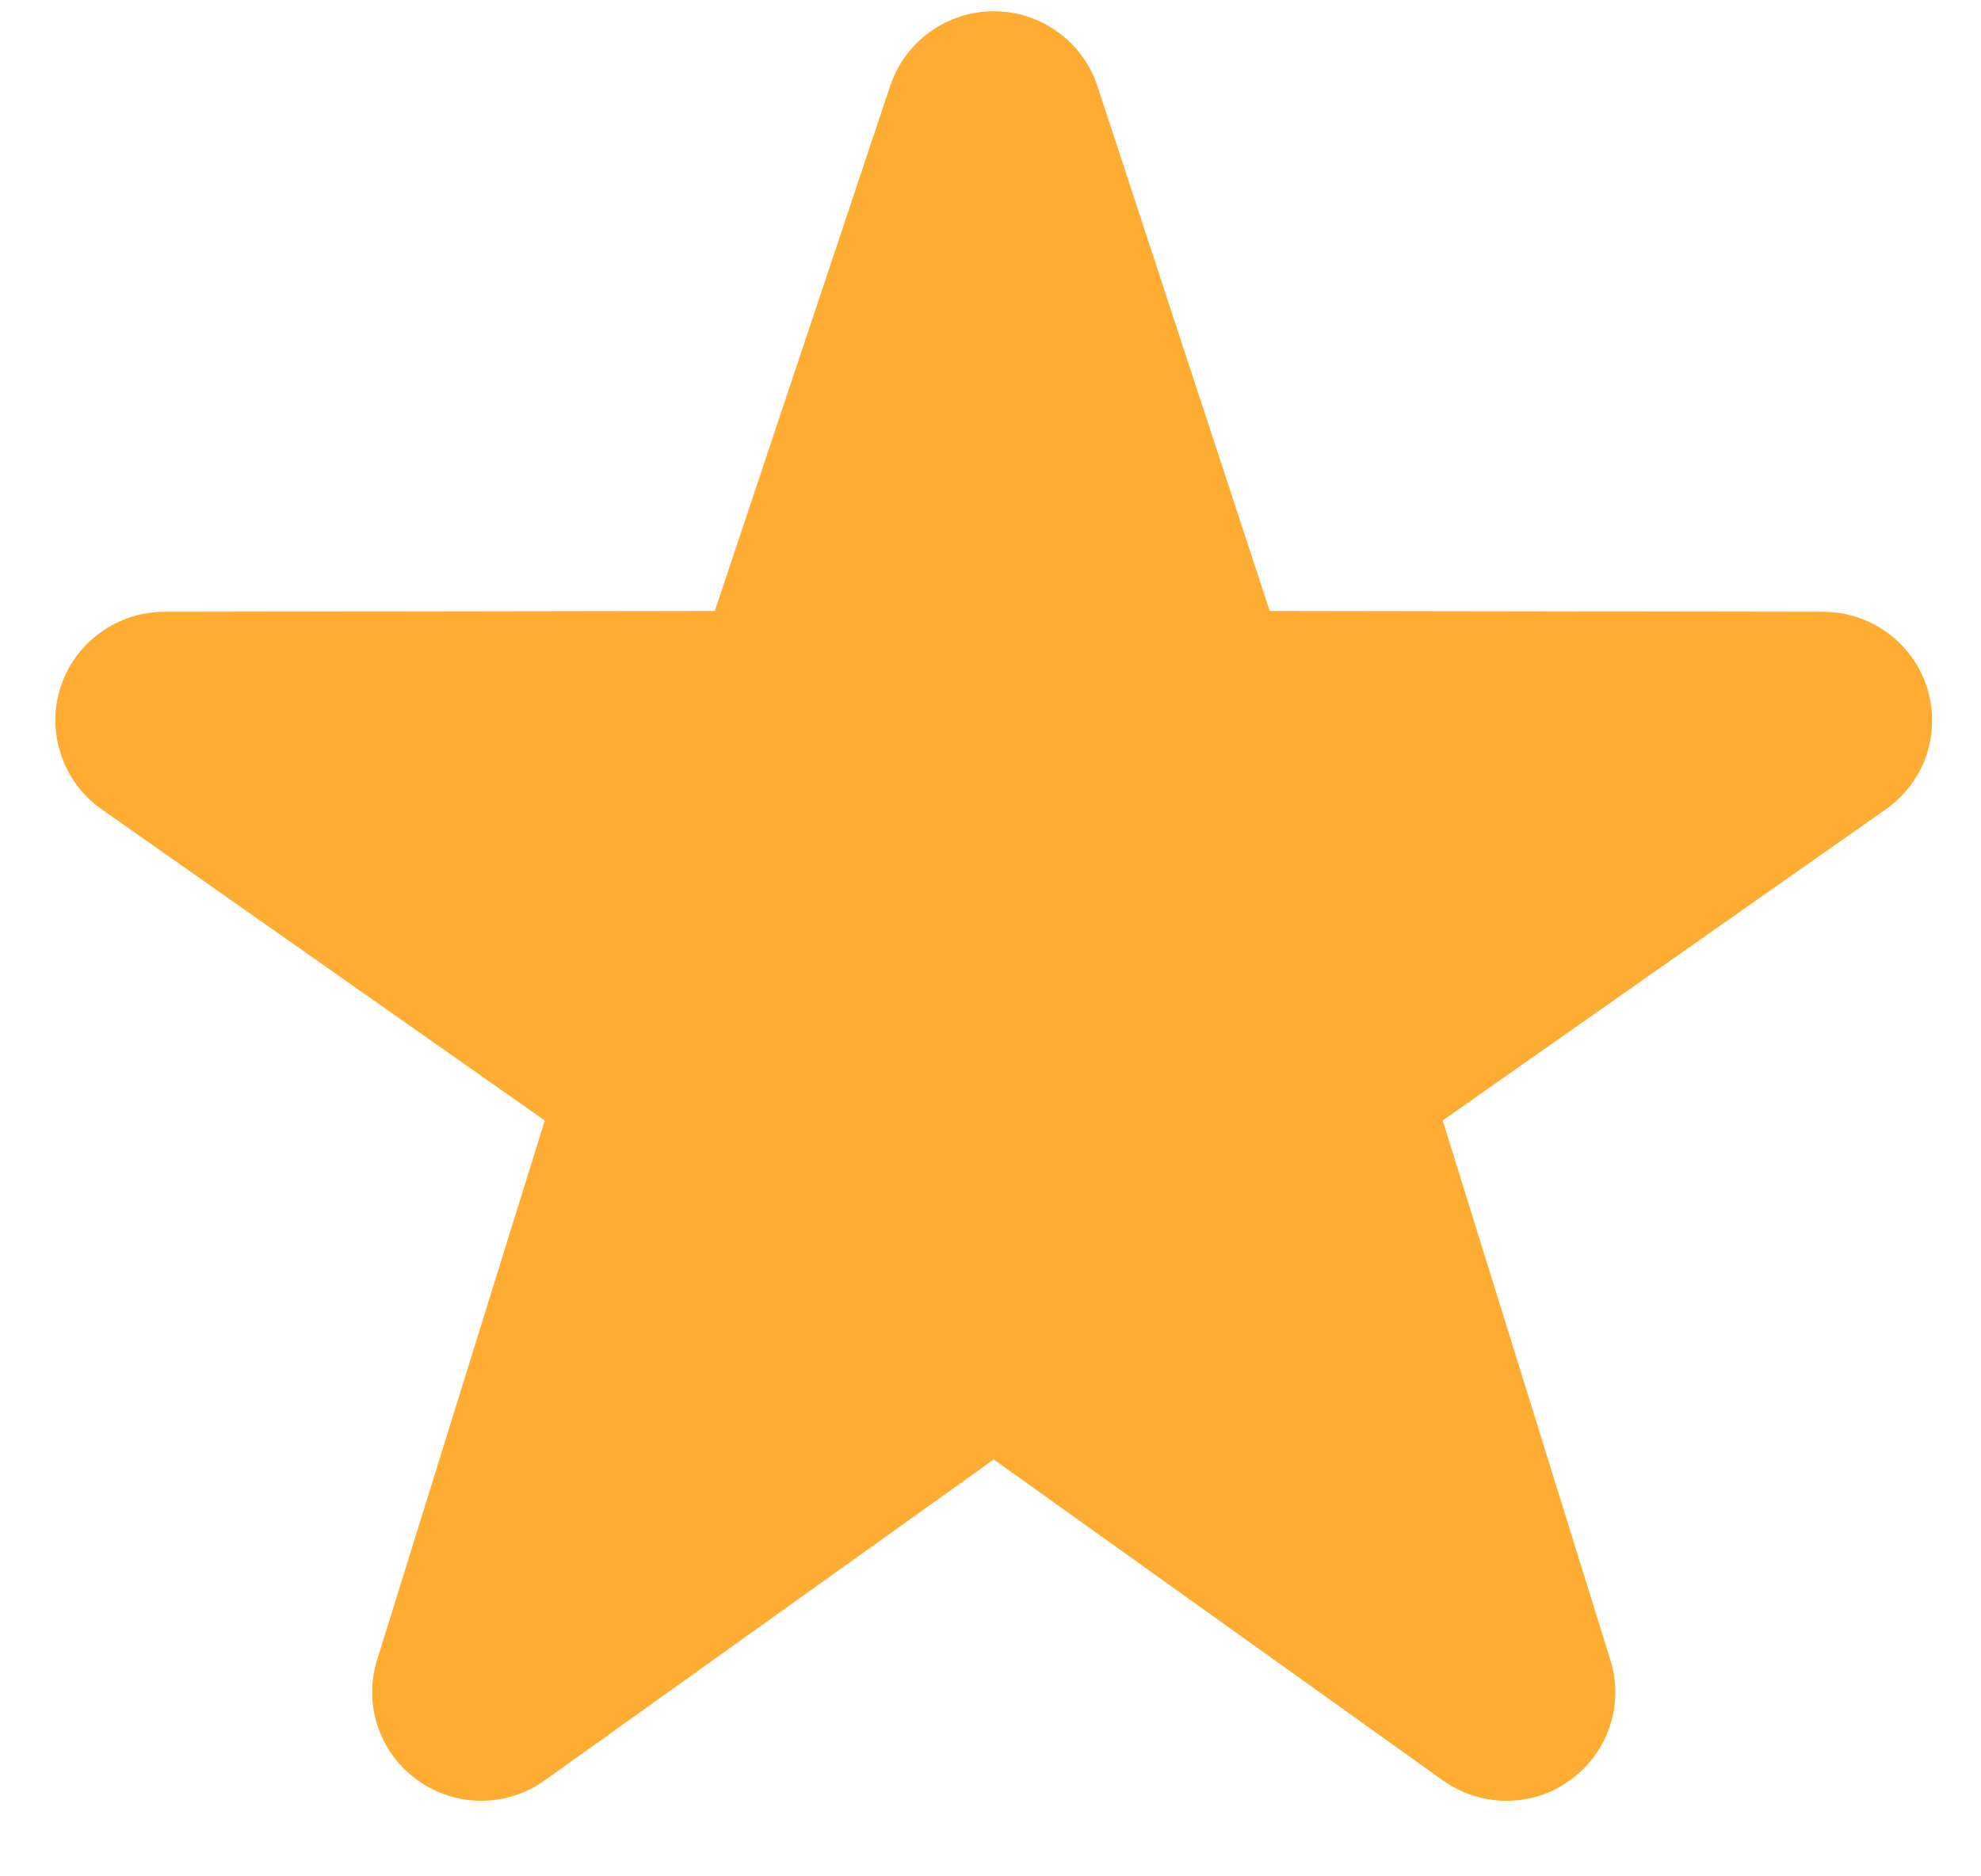 <svg width="19" height="18" viewBox="0 0 19 18" fill="none" xmlns="http://www.w3.org/2000/svg">
<path d="M14.448 17.275C14.234 17.275 14.021 17.21 13.838 17.079L9.531 14.001L5.225 17.079C5.046 17.207 4.832 17.276 4.612 17.275C4.392 17.274 4.178 17.204 4.001 17.075C3.823 16.947 3.69 16.766 3.622 16.558C3.553 16.35 3.552 16.126 3.619 15.917L5.225 10.749L0.957 7.751C0.78 7.621 0.649 7.439 0.582 7.23C0.514 7.021 0.514 6.797 0.582 6.588C0.65 6.38 0.783 6.199 0.96 6.07C1.137 5.941 1.351 5.871 1.57 5.869L6.856 5.861L8.539 0.821C8.609 0.614 8.742 0.433 8.92 0.305C9.098 0.177 9.312 0.108 9.532 0.108C9.751 0.108 9.965 0.177 10.143 0.305C10.321 0.433 10.455 0.614 10.524 0.821L12.178 5.861L17.492 5.869C17.711 5.87 17.925 5.94 18.103 6.07C18.28 6.199 18.412 6.381 18.48 6.589C18.548 6.798 18.548 7.022 18.481 7.231C18.414 7.439 18.282 7.621 18.105 7.751L13.837 10.749L15.443 15.917C15.51 16.126 15.509 16.35 15.441 16.558C15.372 16.766 15.24 16.947 15.062 17.075C14.884 17.206 14.669 17.276 14.448 17.275Z" fill="#FFAC33"/>
</svg>
